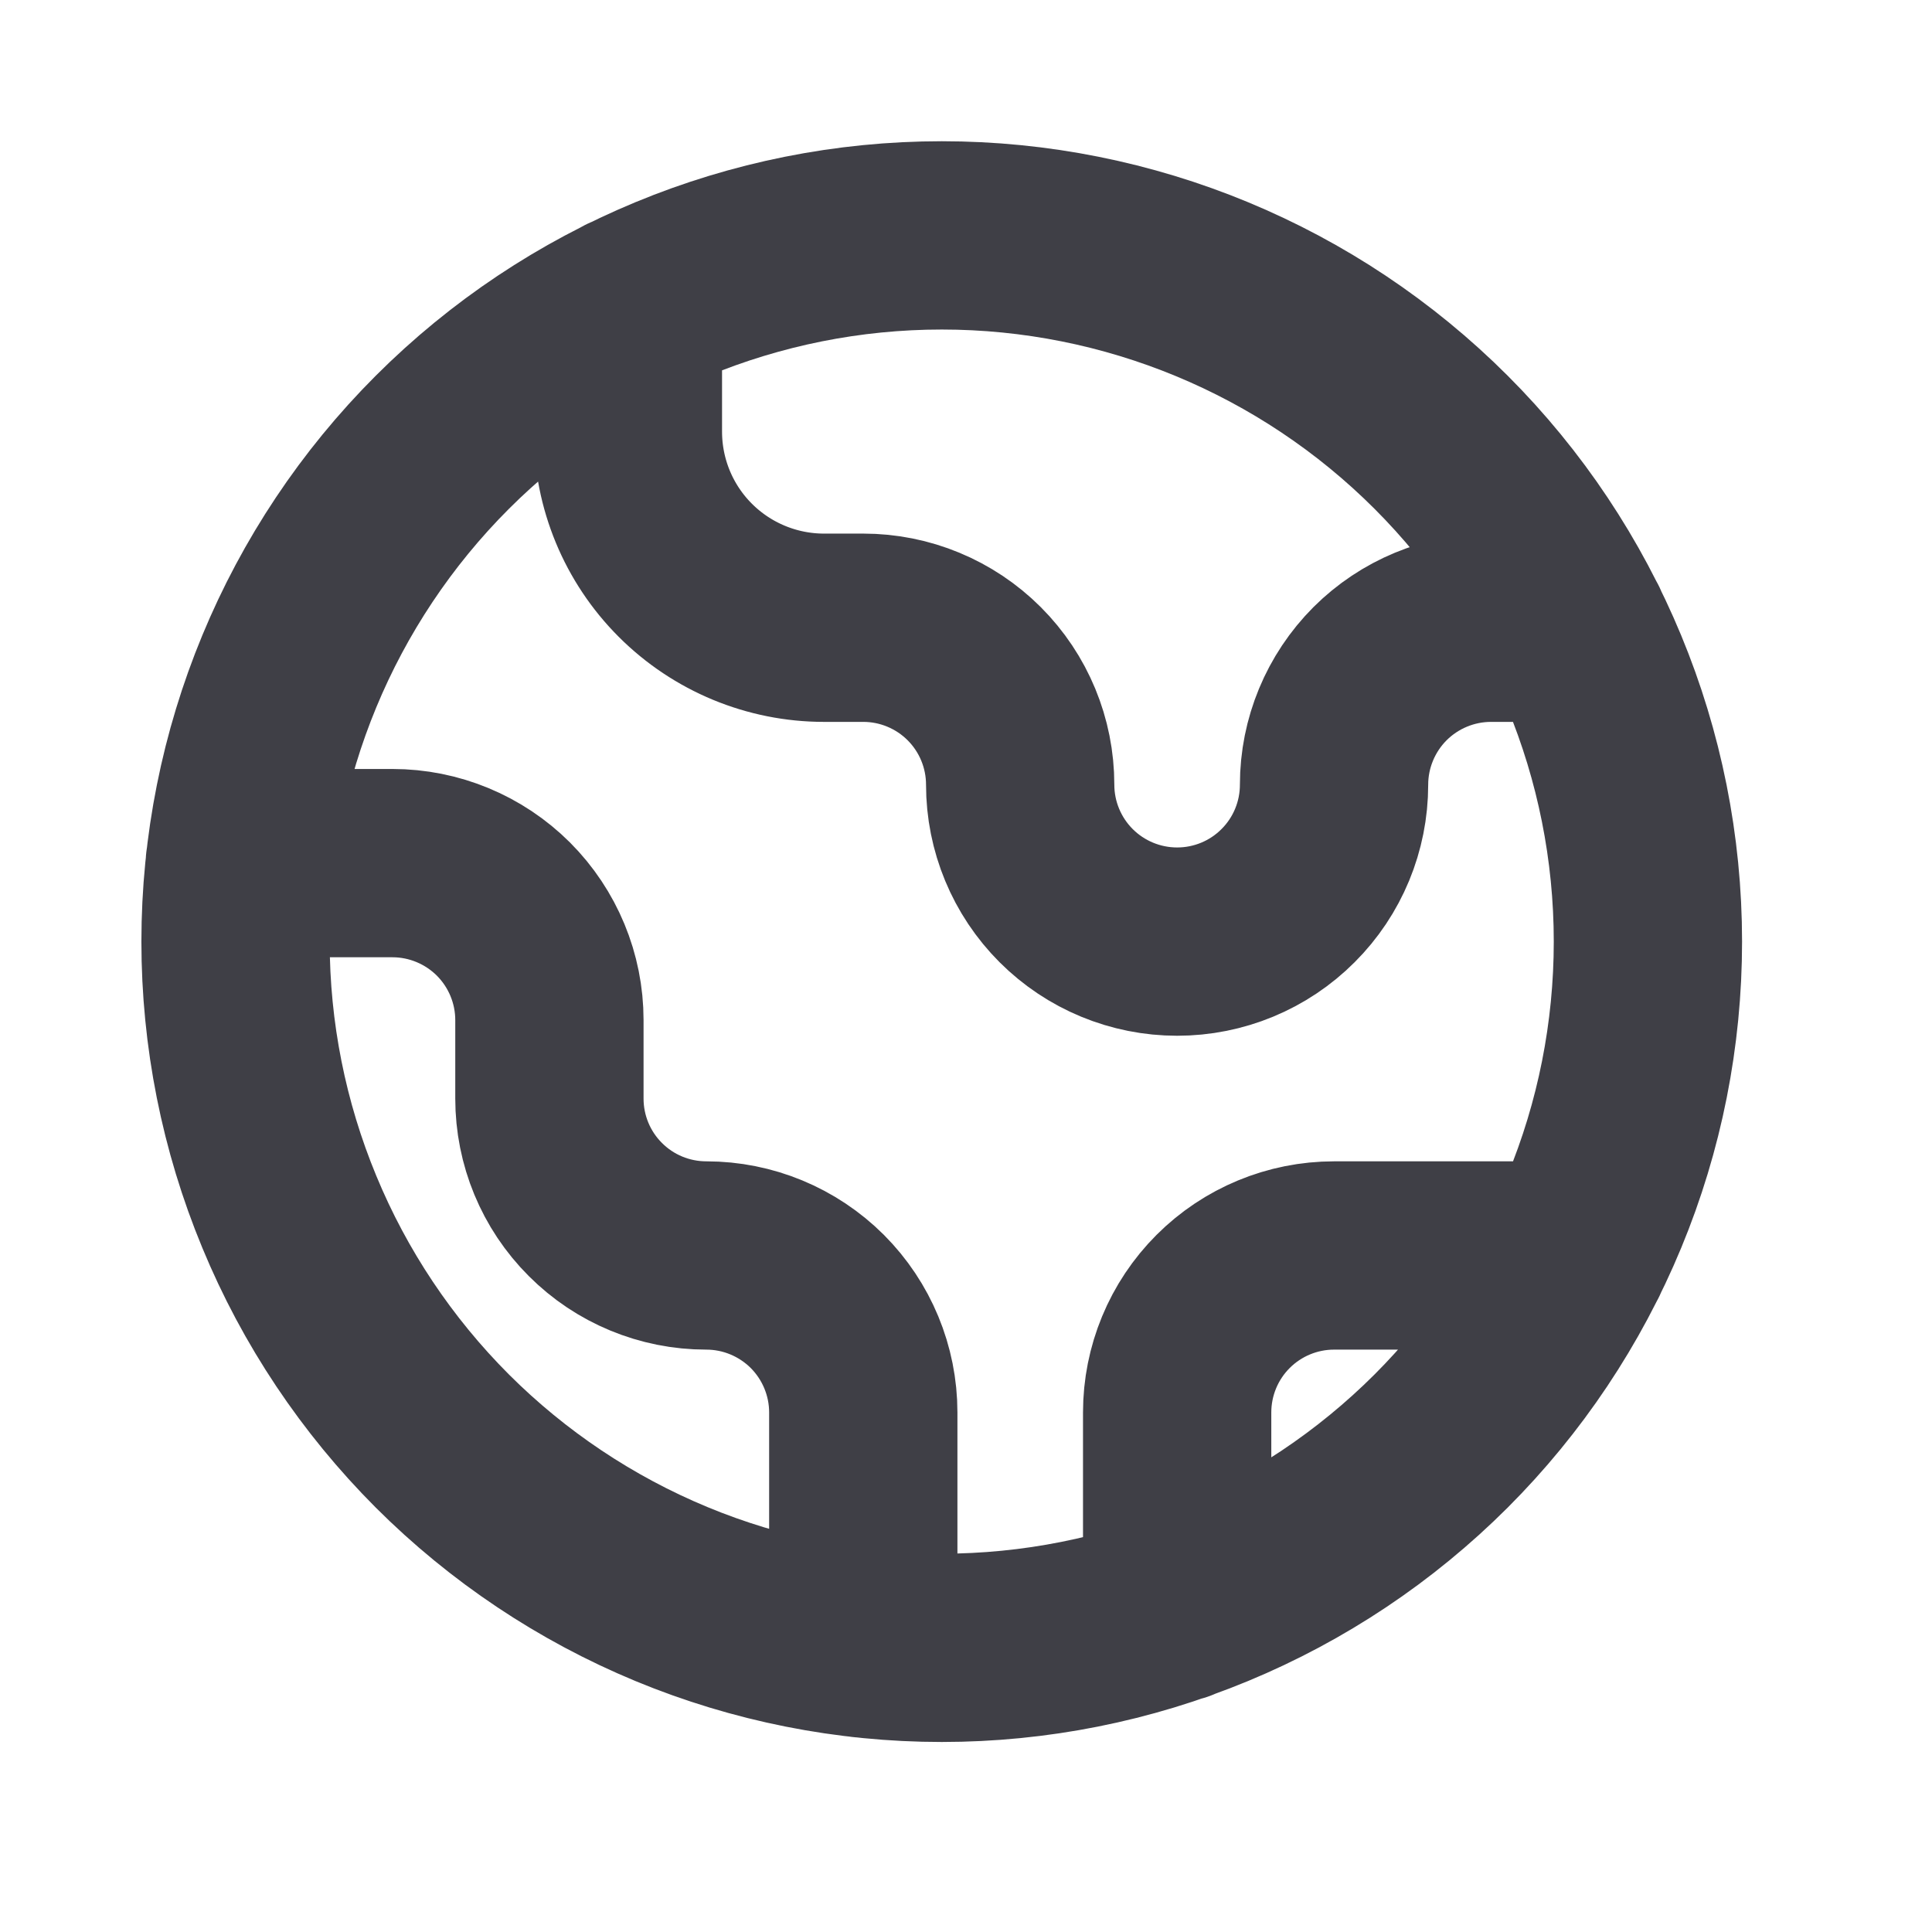 <svg xmlns="http://www.w3.org/2000/svg" width="24" height="24" viewBox="0 0 24 24" fill="none"><path d="M2.979 10.722H4.875C5.392 10.722 5.888 10.928 6.254 11.293C6.619 11.659 6.825 12.155 6.825 12.672V13.647C6.825 14.164 7.03 14.66 7.396 15.025C7.761 15.391 8.257 15.596 8.774 15.596C9.291 15.596 9.787 15.802 10.153 16.167C10.518 16.533 10.724 17.029 10.724 17.546V20.416M7.8 3.836V5.361C7.8 6.008 8.056 6.627 8.513 7.084C8.97 7.541 9.59 7.798 10.236 7.798H10.724C11.241 7.798 11.737 8.004 12.102 8.369C12.468 8.735 12.673 9.231 12.673 9.748C12.673 10.265 12.879 10.761 13.244 11.126C13.61 11.492 14.106 11.697 14.623 11.697C15.14 11.697 15.636 11.492 16.001 11.126C16.367 10.761 16.572 10.265 16.572 9.748C16.572 9.231 16.778 8.735 17.143 8.369C17.509 8.004 18.005 7.798 18.522 7.798H19.559M14.623 19.971V17.546C14.623 17.029 14.828 16.533 15.194 16.167C15.559 15.802 16.055 15.596 16.572 15.596H19.559M20.471 11.697C20.471 12.849 20.245 13.99 19.804 15.054C19.363 16.119 18.717 17.086 17.902 17.901C17.087 18.715 16.12 19.361 15.056 19.802C13.992 20.243 12.851 20.47 11.699 20.47C10.547 20.47 9.406 20.243 8.341 19.802C7.277 19.361 6.31 18.715 5.495 17.901C4.681 17.086 4.034 16.119 3.594 15.054C3.153 13.99 2.926 12.849 2.926 11.697C2.926 9.37 3.85 7.139 5.495 5.494C7.141 3.849 9.372 2.924 11.699 2.924C14.025 2.924 16.257 3.849 17.902 5.494C19.547 7.139 20.471 9.37 20.471 11.697Z" stroke="#3F3F46" stroke-width="2.339" stroke-linecap="round" stroke-linejoin="round"></path></svg>